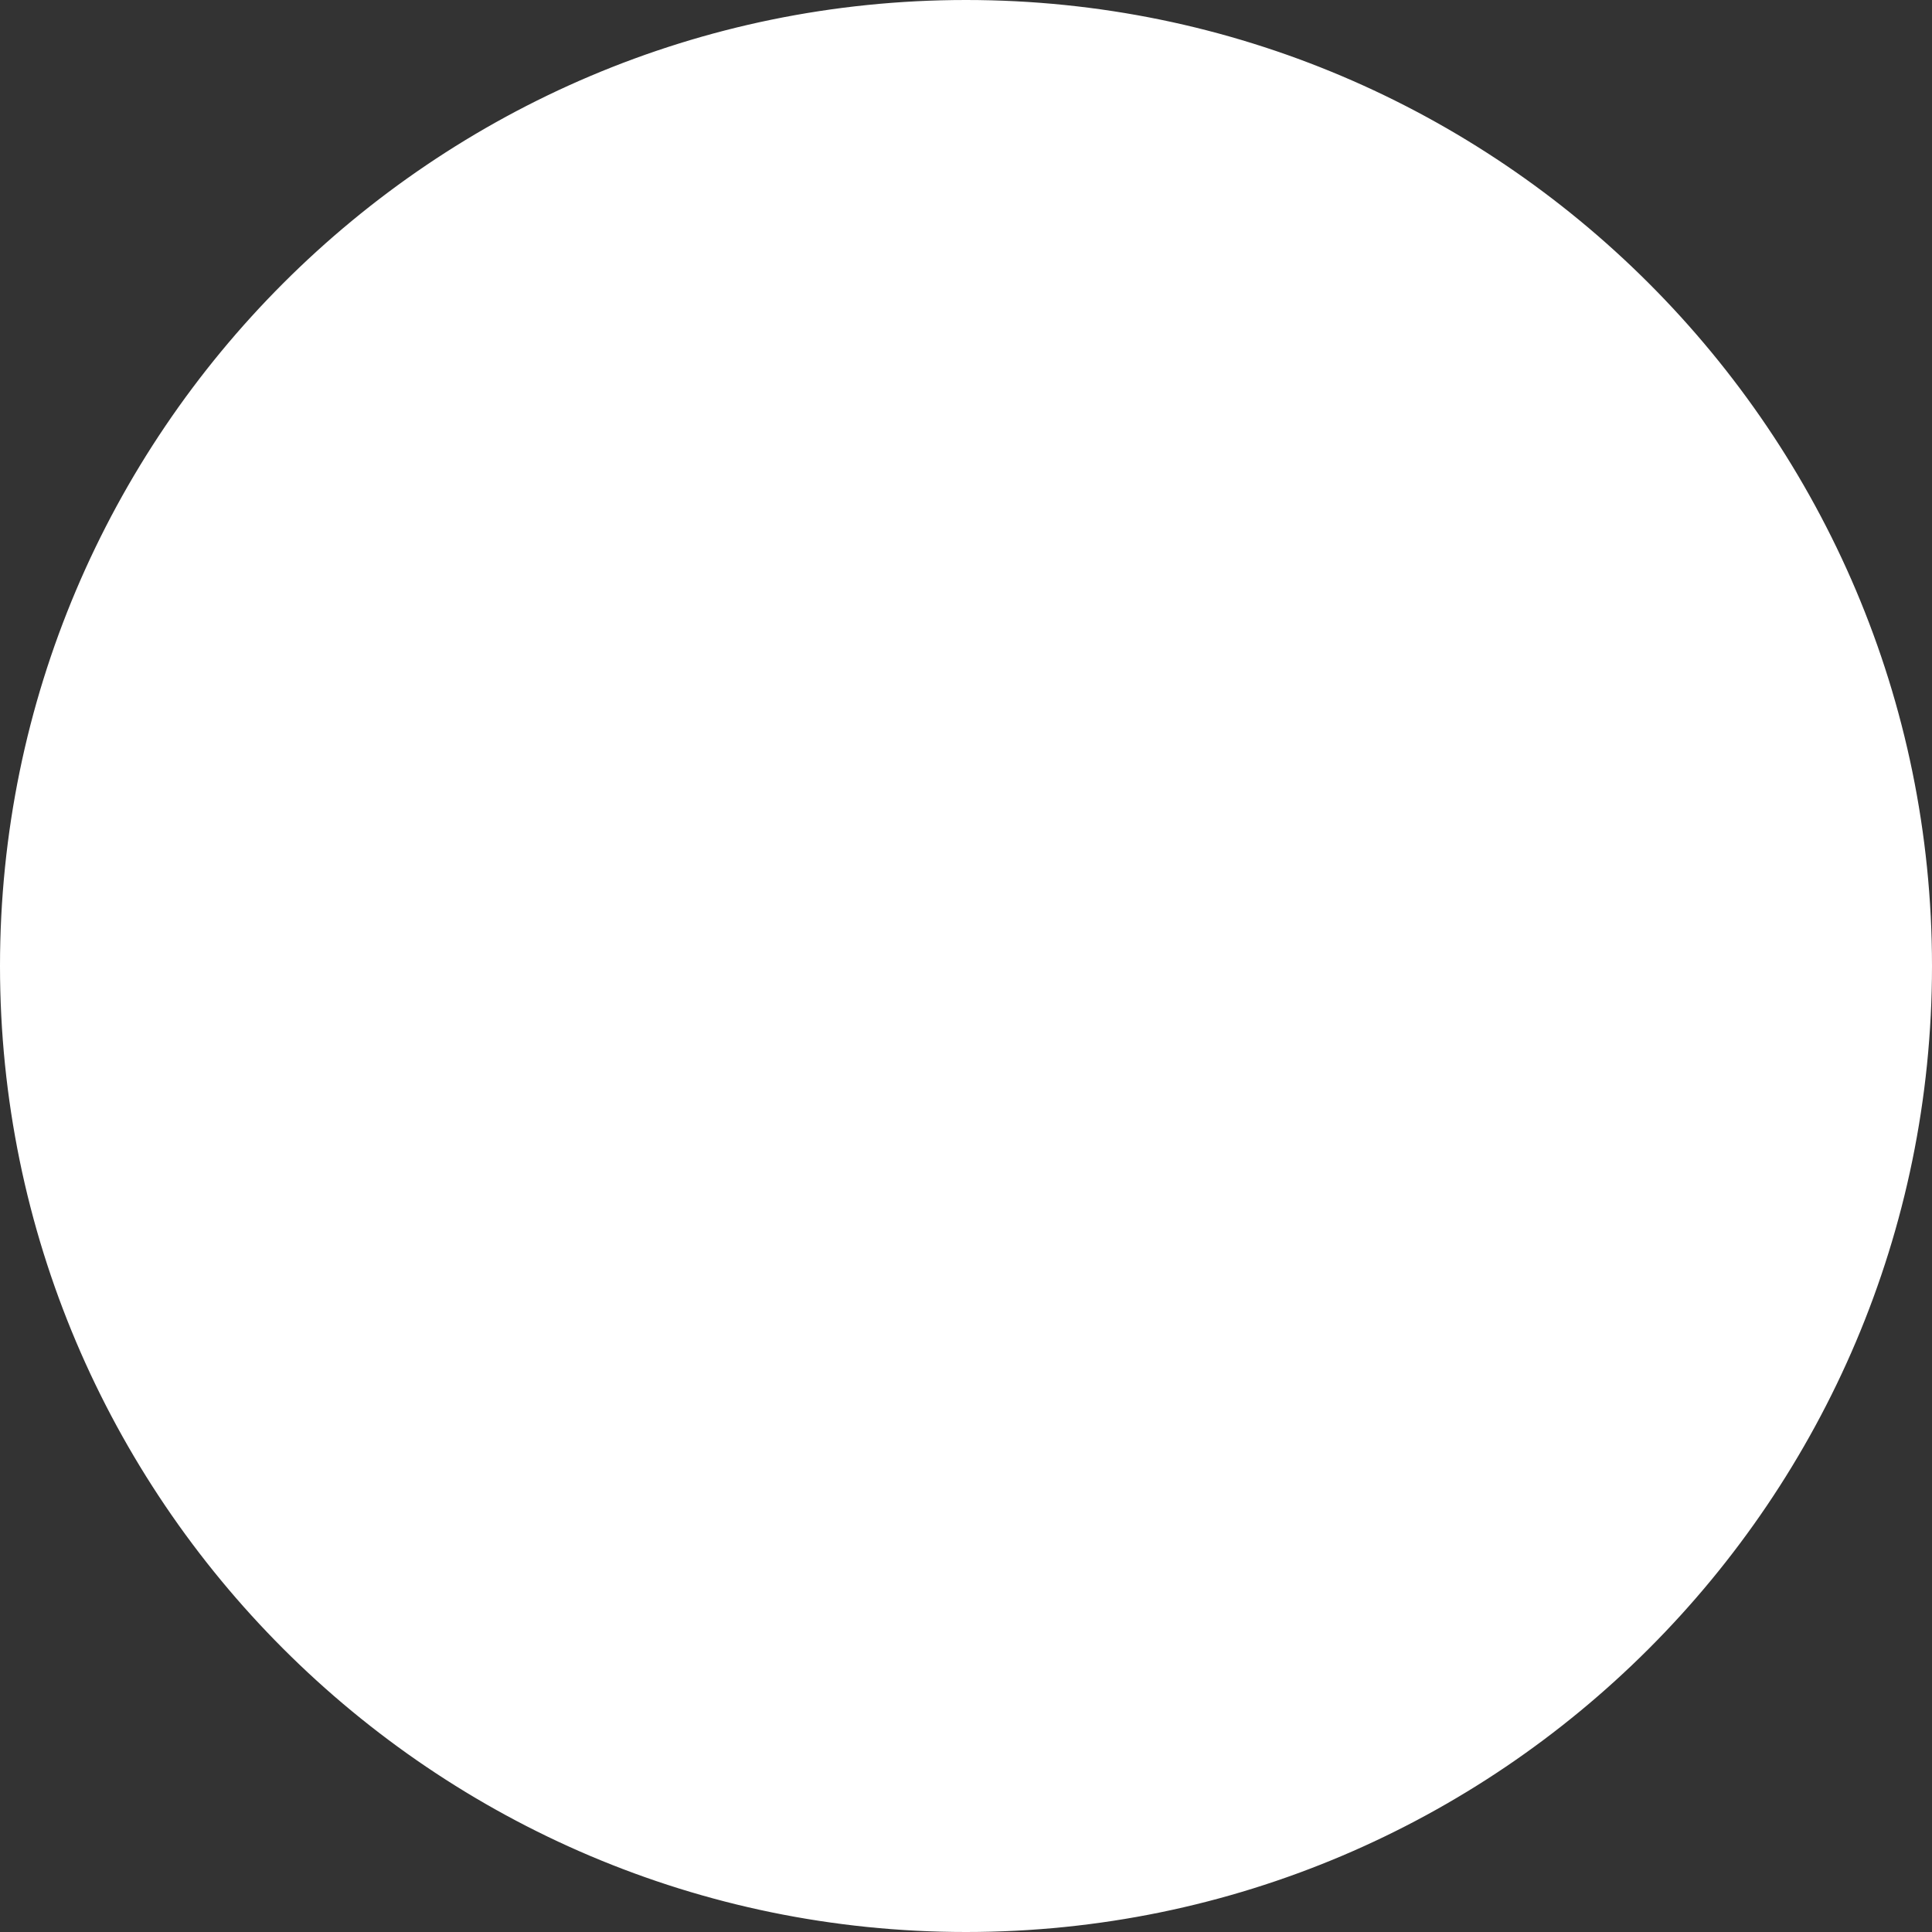 <?xml version="1.0" encoding="UTF-8" standalone="no"?><svg xmlns="http://www.w3.org/2000/svg" xmlns:xlink="http://www.w3.org/1999/xlink" fill="#ffffff" height="159" preserveAspectRatio="xMidYMid meet" version="1" viewBox="0.0 0.0 159.0 159.0" width="159" zoomAndPan="magnify"><rect x="0.0" y="0.0" width="159.0" height="159.0" fill="#333333" stroke="none"/><g id="change1_1"><path d="M158.5,79.5c0,43.63-35.37,79-79,79s-79-35.37-79-79s35.37-79,79-79S158.5,35.87,158.5,79.5z" fill="#ffffff"/></g><g id="change2_1"><path d="M79.5,0C35.66,0,0,35.66,0,79.5S35.66,159,79.5,159c43.84,0,79.5-35.66,79.5-79.5S123.34,0,79.5,0z M79.5,158 C36.21,158,1,122.79,1,79.5C1,36.21,36.21,1,79.5,1S158,36.21,158,79.5C158,122.79,122.79,158,79.5,158z" fill="inherit"/></g></svg>